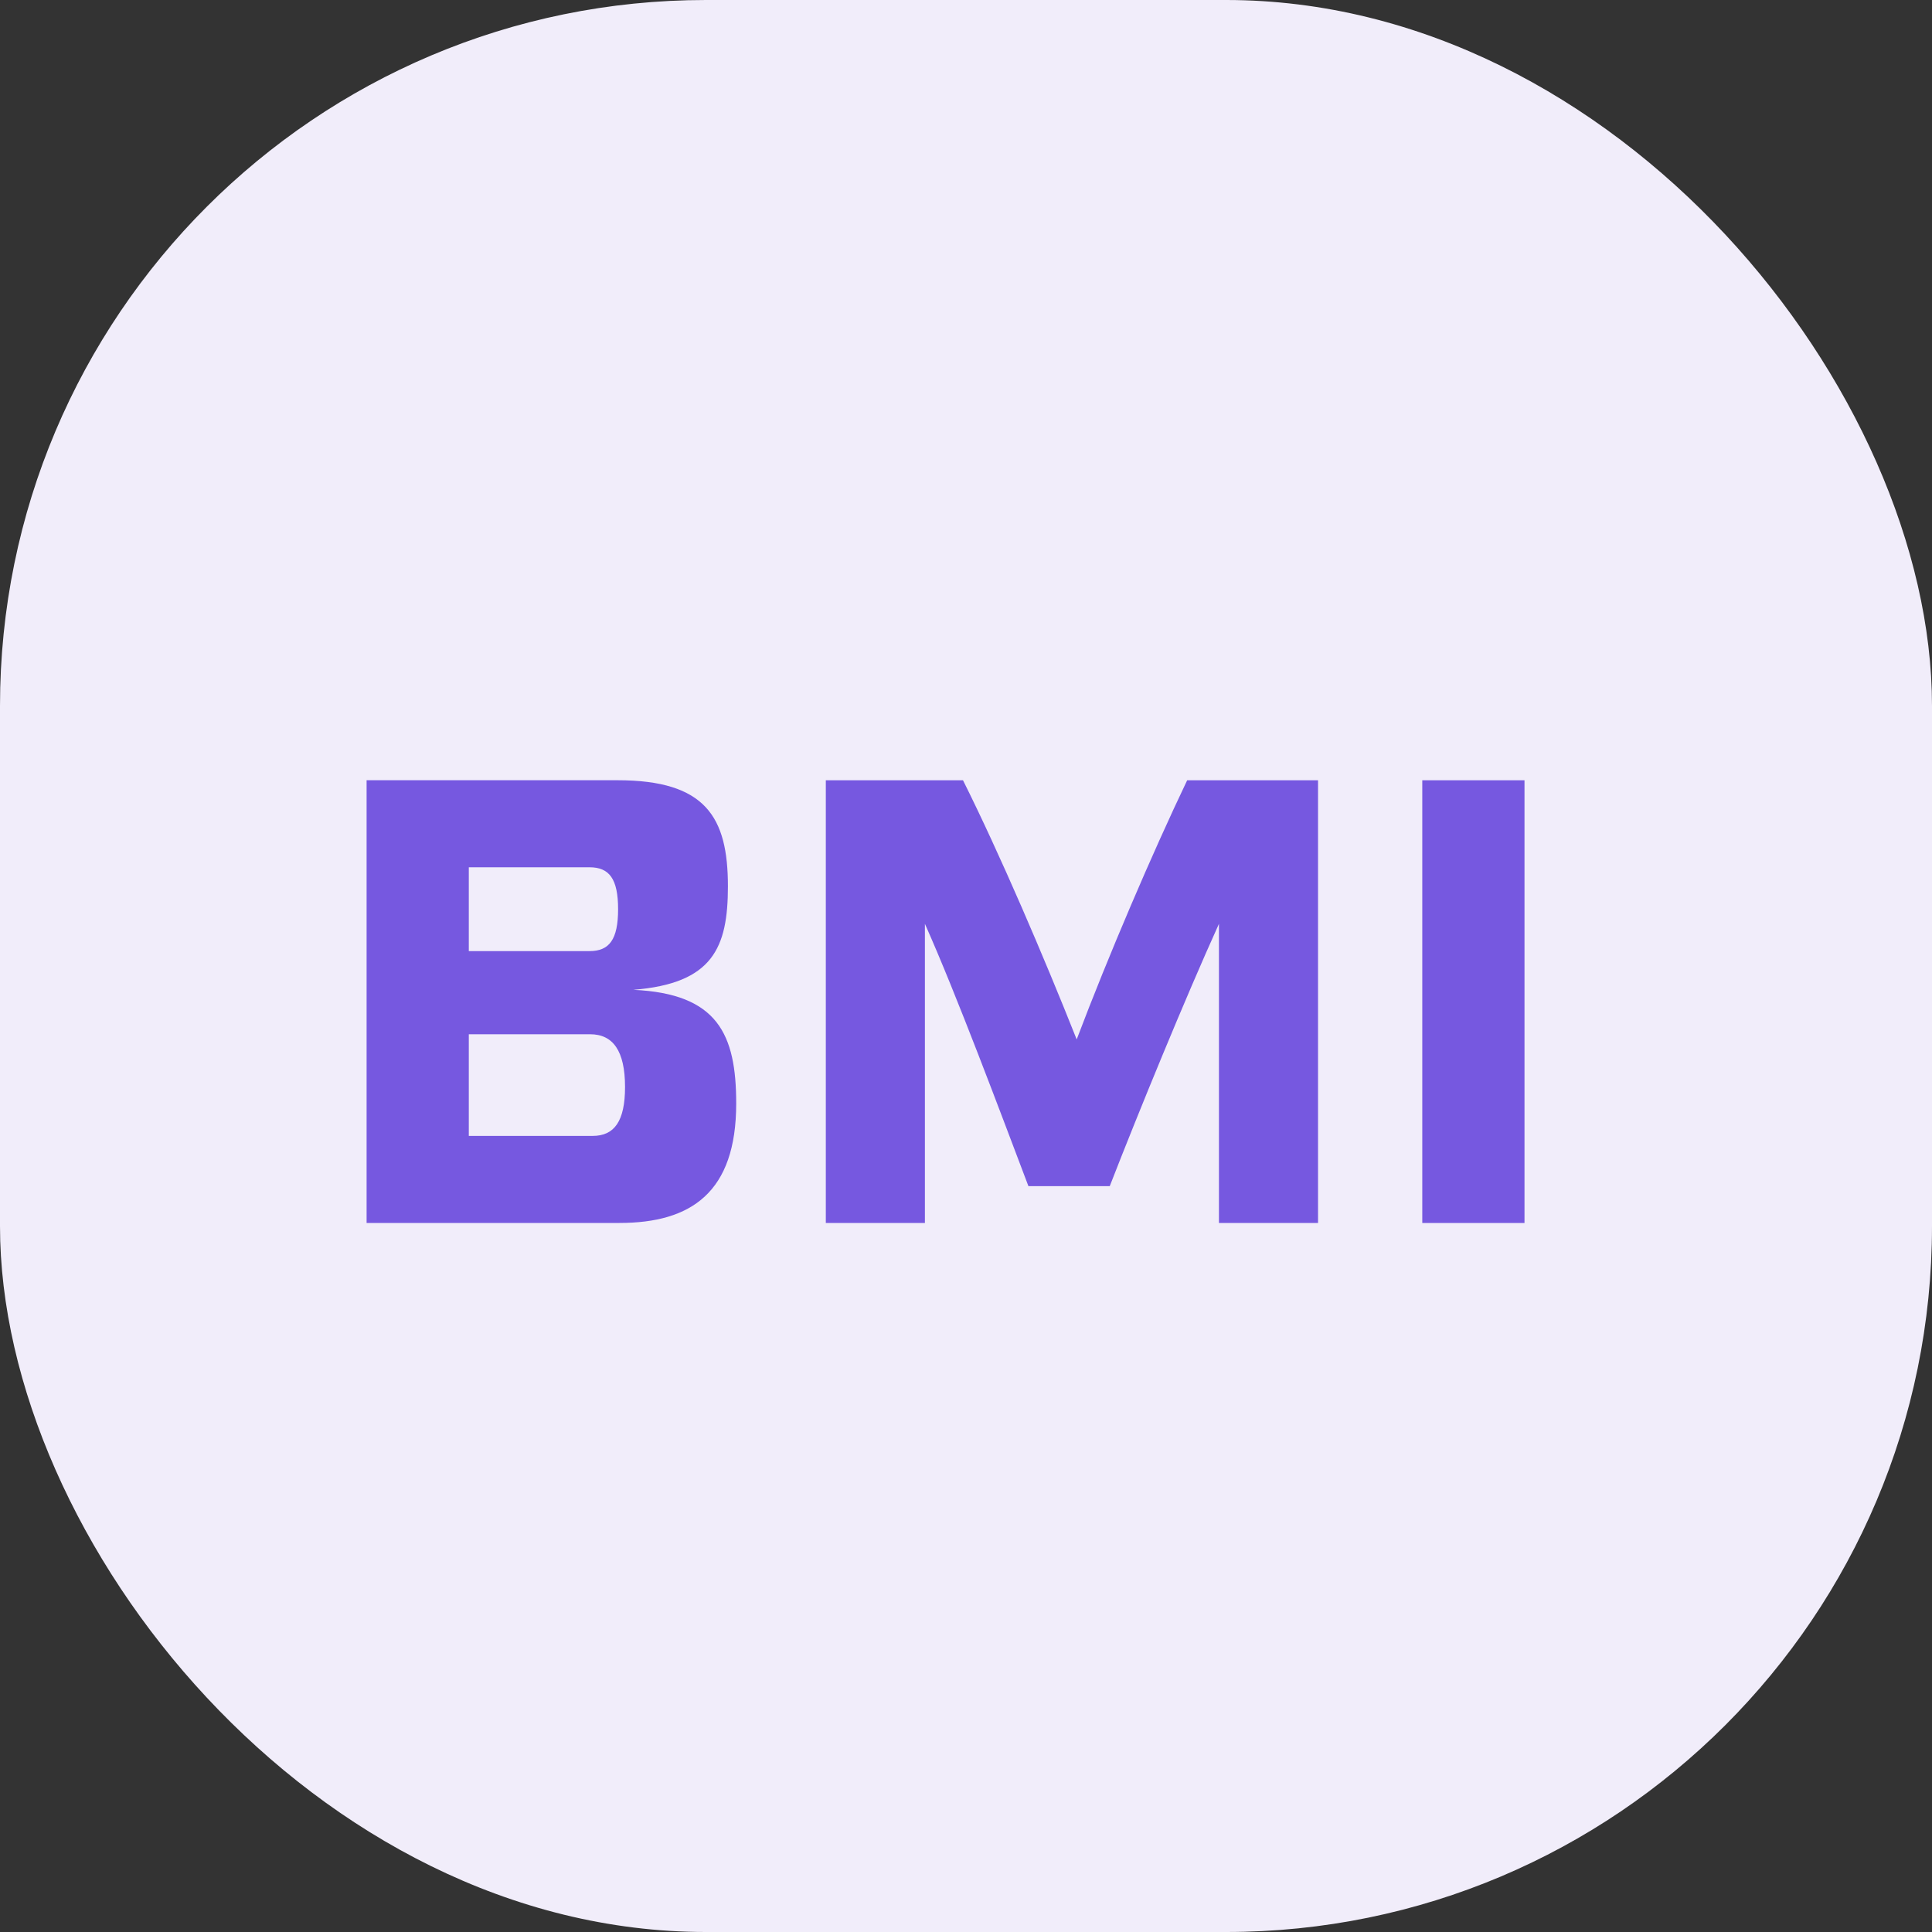 <?xml version="1.0" encoding="UTF-8"?> <svg xmlns="http://www.w3.org/2000/svg" width="52" height="52" viewBox="0 0 52 52" fill="none"><rect x="0" y="0" width="52" height="52" fill="#333333" stroke="none"/> <rect width="52" height="52" rx="19" fill="#F1EDFA"></rect> <path d="M19.815 29.701C19.815 32.095 18.602 32.916 16.67 32.916H9.867V21H16.619C18.994 21 19.592 21.991 19.592 23.855C19.592 25.513 19.182 26.47 17.046 26.641C19.319 26.744 19.815 27.838 19.815 29.701ZM12.618 25.599H15.867C16.397 25.599 16.636 25.292 16.636 24.471C16.636 23.651 16.397 23.343 15.867 23.343H12.618V25.599ZM15.952 30.573C16.533 30.573 16.823 30.18 16.823 29.257C16.823 28.282 16.498 27.837 15.883 27.837H12.618V30.573H15.952V30.573Z" fill="#7658E0"></path> <path d="M31.953 21.001H35.475V32.917H32.808V24.865C31.902 26.865 30.654 29.908 29.869 31.925H27.68C26.928 29.942 25.748 26.779 24.894 24.865V32.917H22.227V21.001H25.919C26.91 22.984 28.09 25.736 28.979 27.976C29.833 25.719 31.013 22.967 31.953 21.001Z" fill="#7658E0"></path> <path d="M41.032 21.001V32.917H38.281V21.001H41.032Z" fill="#7658E0"></path> </svg> 
